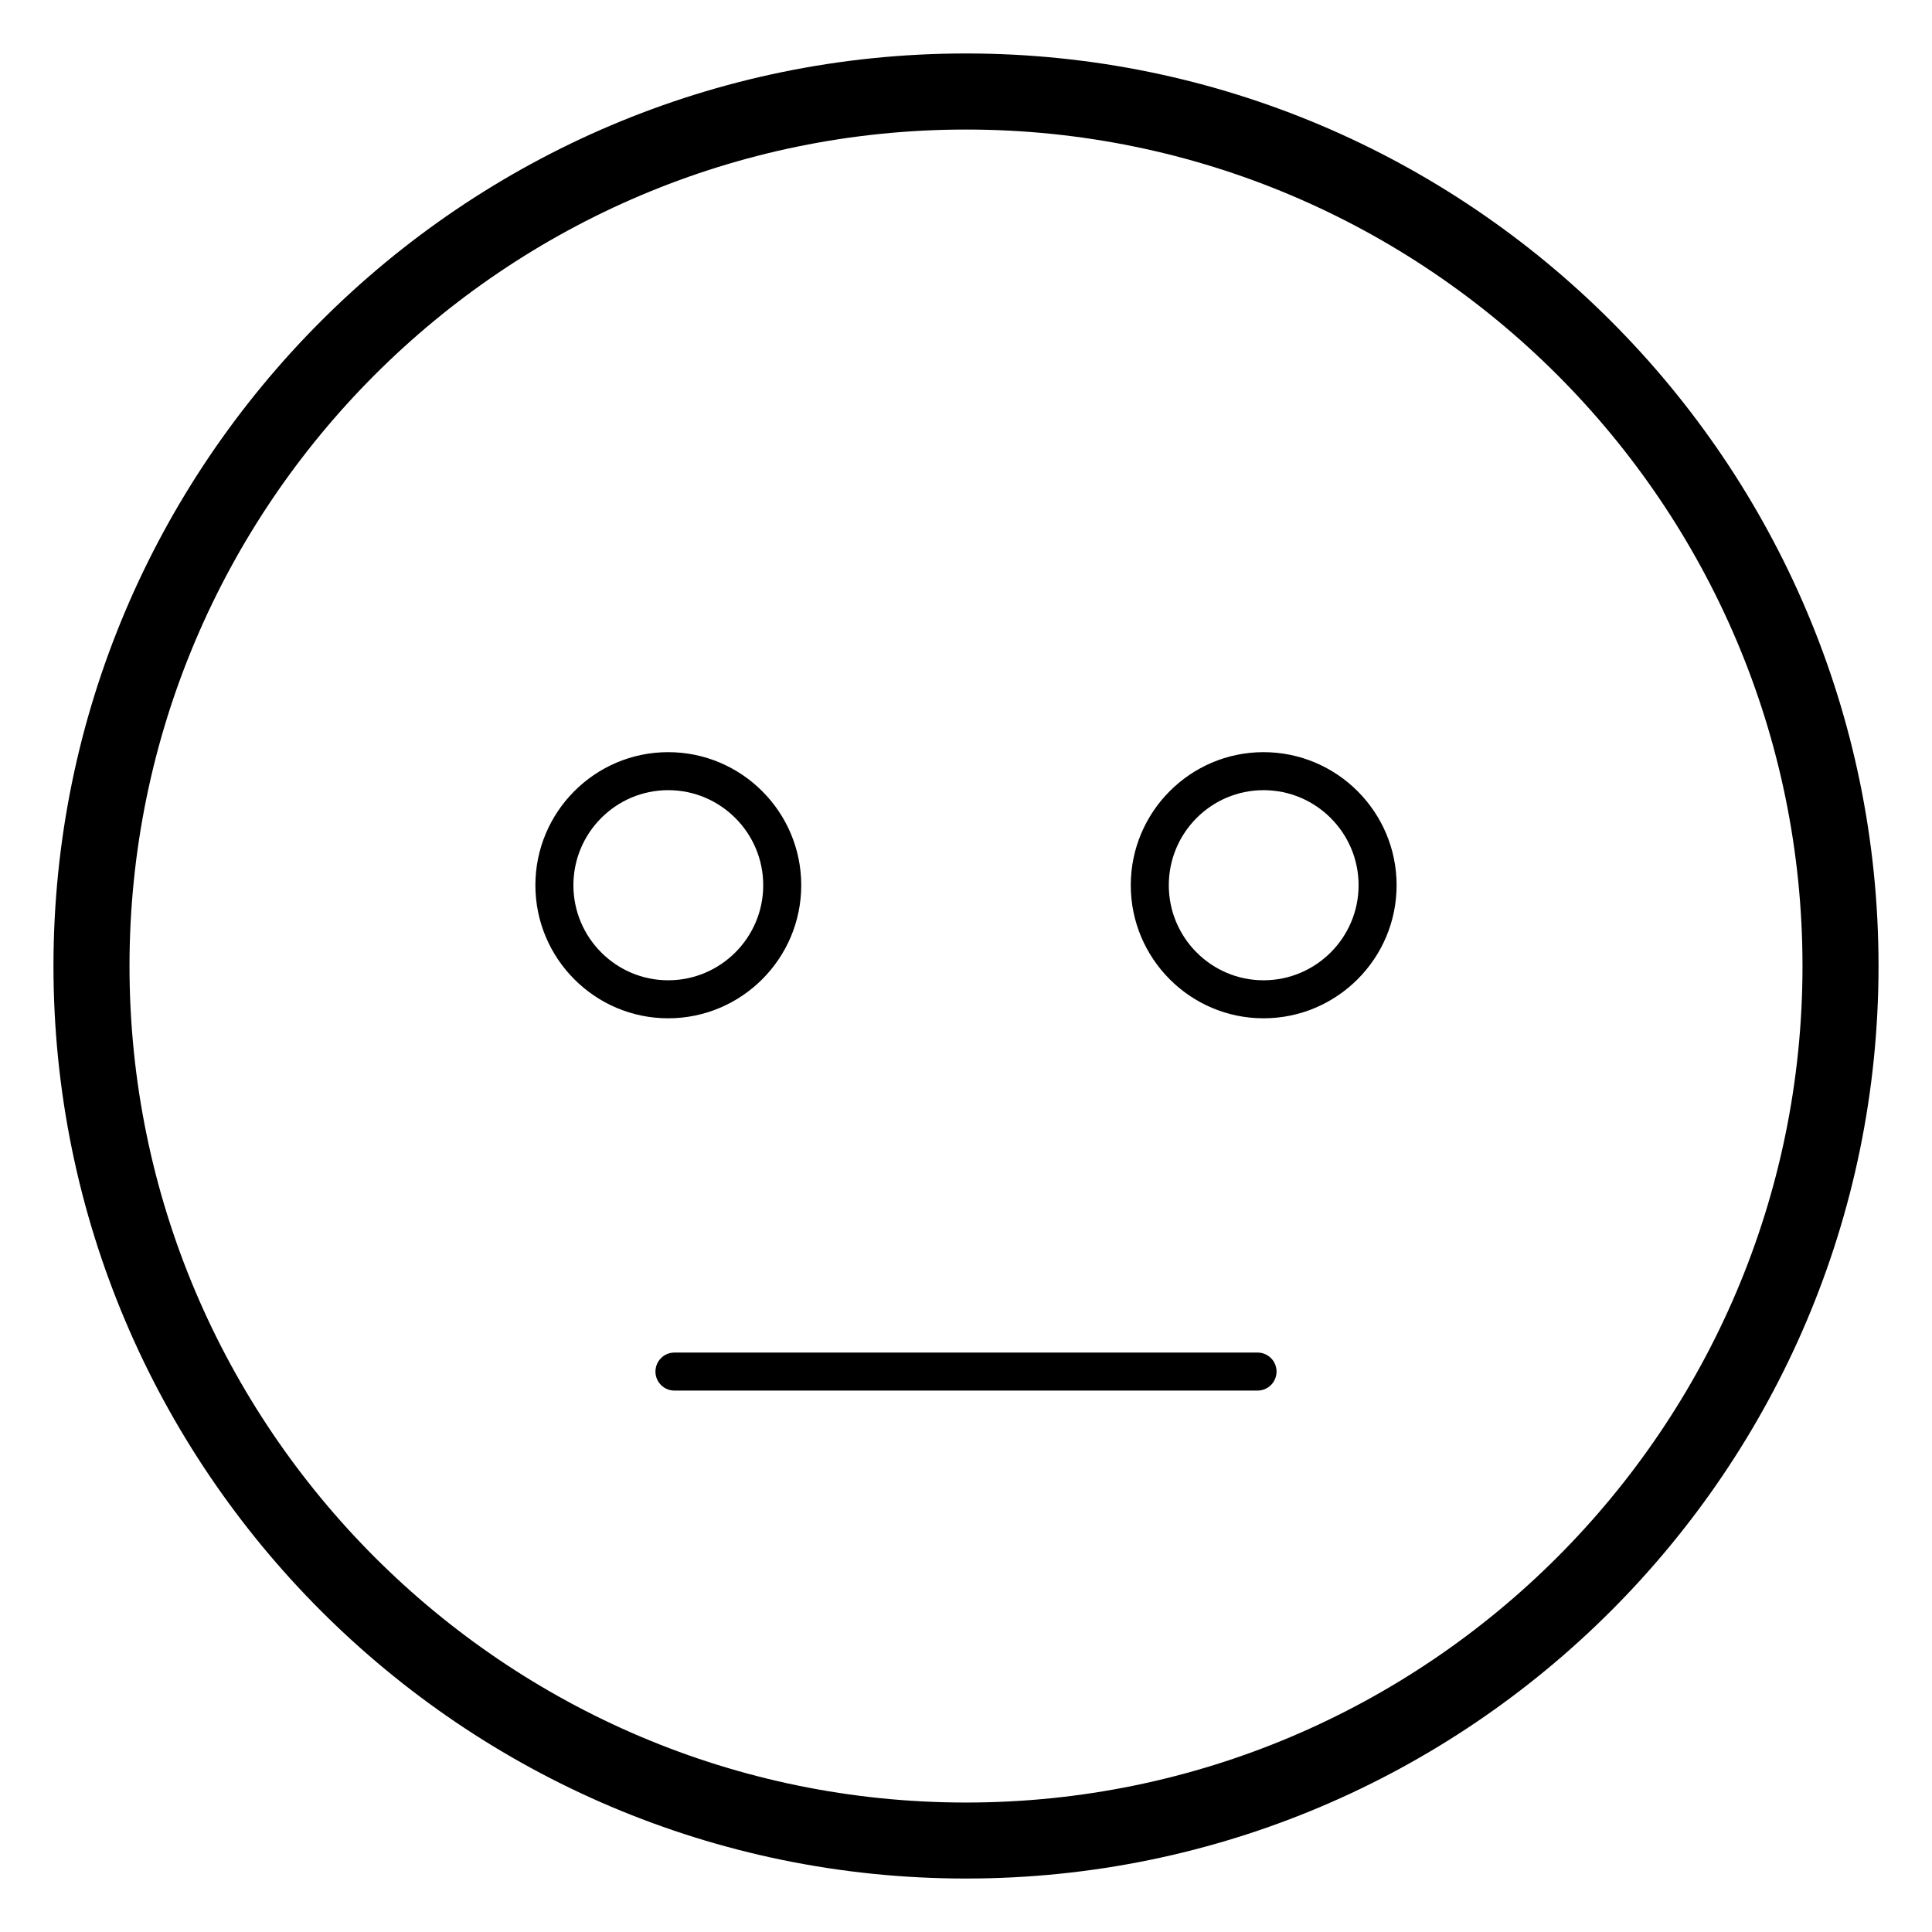 <?xml version="1.0" encoding="UTF-8"?>
<!-- Uploaded to: ICON Repo, www.svgrepo.com, Generator: ICON Repo Mixer Tools -->
<svg fill="#000000" width="800px" height="800px" version="1.1" viewBox="144 144 512 512" xmlns="http://www.w3.org/2000/svg">
 <g>
  <path d="m400 641.83c133.34 0 241.83-108.49 241.83-241.83 0-133.34-108.49-241.83-241.83-241.83-133.34 0-241.83 108.48-241.83 241.83 0 133.34 108.48 241.83 241.83 241.83zm0-463.5c122.23 0 221.68 99.441 221.68 221.68 0 122.23-99.441 221.68-221.68 221.68s-221.68-99.445-221.68-221.68c0-122.23 99.441-221.68 221.68-221.68z"/>
  <path d="m317.7 507.48c0 2.785 2.254 5.039 5.039 5.039h154.52c2.785 0 5.039-2.254 5.039-5.039 0-2.785-2.254-5.039-5.039-5.039h-154.52c-2.785 0-5.035 2.254-5.035 5.039z"/>
  <path d="m478.85 413.86c19.445 0 35.266-15.824 35.266-35.266 0-19.445-15.824-35.266-35.266-35.266-19.398 0-35.184 15.824-35.184 35.266s15.781 35.266 35.184 35.266zm0-60.457c13.891 0 25.191 11.301 25.191 25.191s-11.301 25.191-25.191 25.191c-13.844 0-25.105-11.301-25.105-25.191-0.004-13.891 11.262-25.191 25.105-25.191z"/>
  <path d="m321.07 413.86c19.445 0 35.266-15.824 35.266-35.266 0-19.445-15.824-35.266-35.266-35.266-19.406 0-35.188 15.824-35.188 35.266s15.781 35.266 35.188 35.266zm0-60.457c13.891 0 25.191 11.301 25.191 25.191s-11.301 25.191-25.191 25.191c-13.844 0-25.113-11.301-25.113-25.191s11.27-25.191 25.113-25.191z"/>
 </g>
</svg>